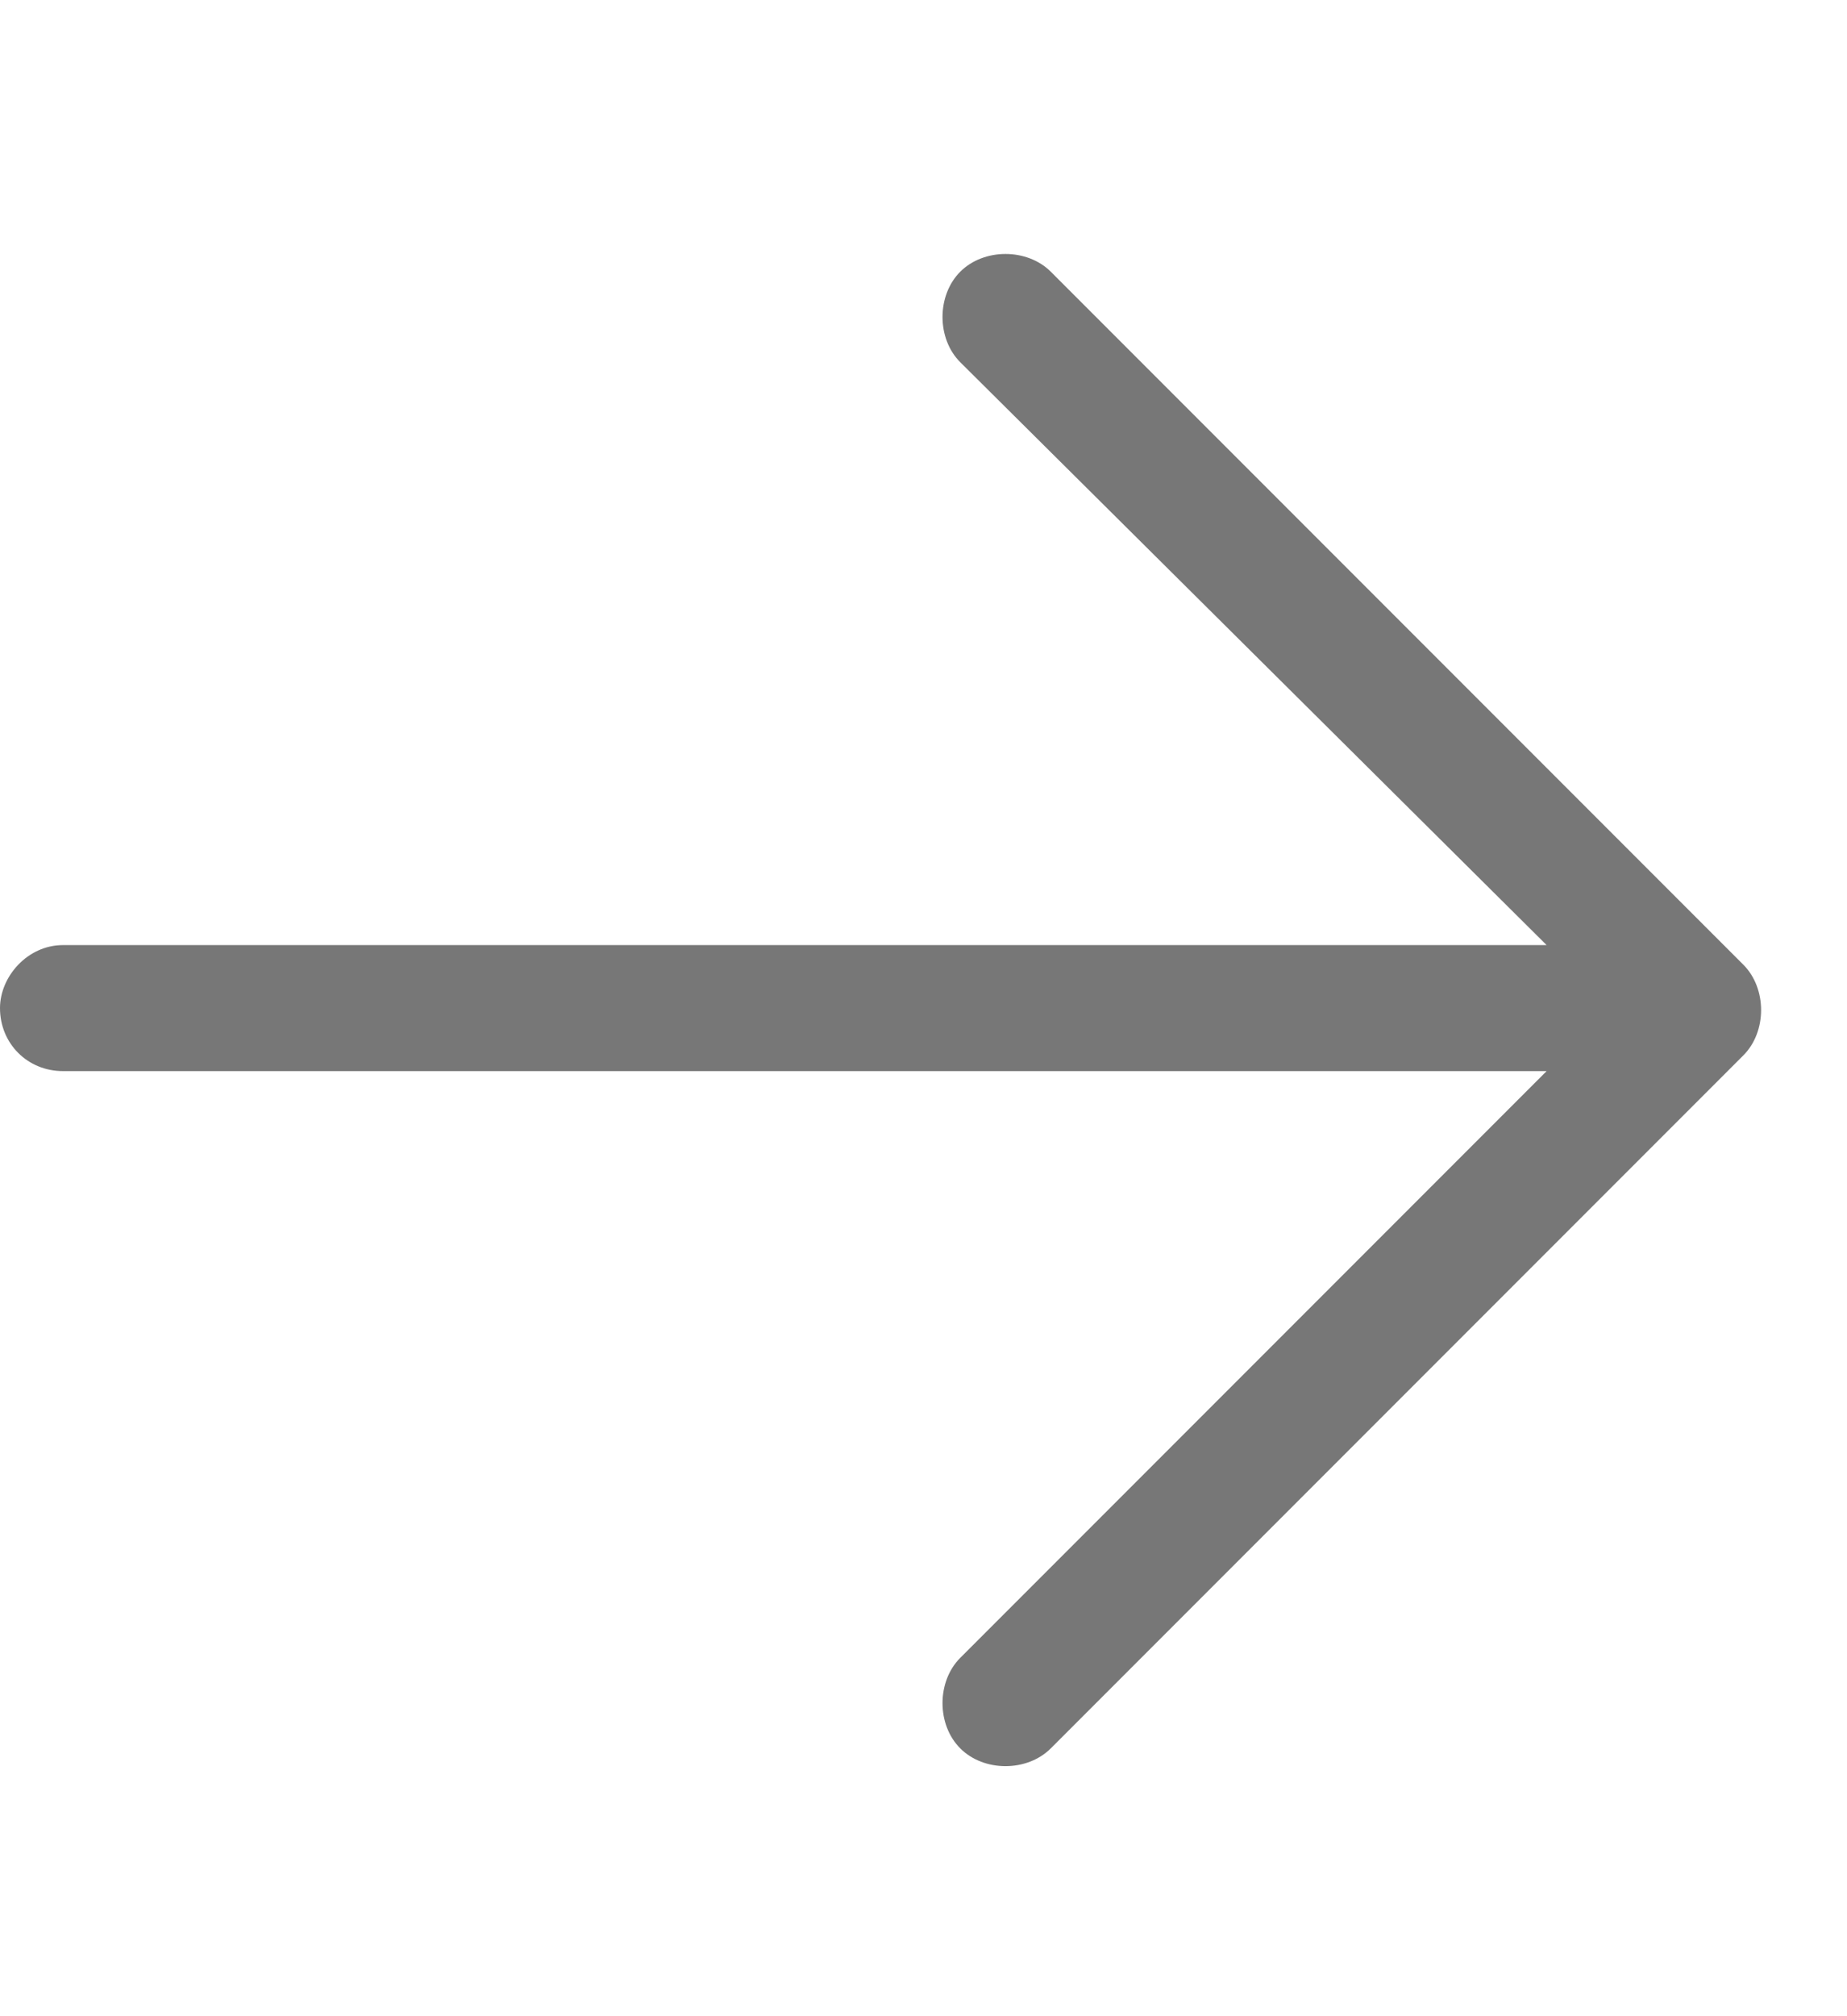 <svg width="22" height="24" viewBox="0 0 22 24" fill="none" xmlns="http://www.w3.org/2000/svg">
<path d="M20.766 12.562L12.516 20.812C12.234 21.094 11.719 21.094 11.438 20.812C11.156 20.531 11.156 20.016 11.438 19.734L18.422 12.75H0.75C0.328 12.75 0 12.422 0 12C0 11.625 0.328 11.25 0.75 11.25H18.422L11.438 4.312C11.156 4.031 11.156 3.516 11.438 3.234C11.719 2.953 12.234 2.953 12.516 3.234L20.766 11.484C21.047 11.766 21.047 12.281 20.766 12.562Z" fill="#777777"/>
</svg>
